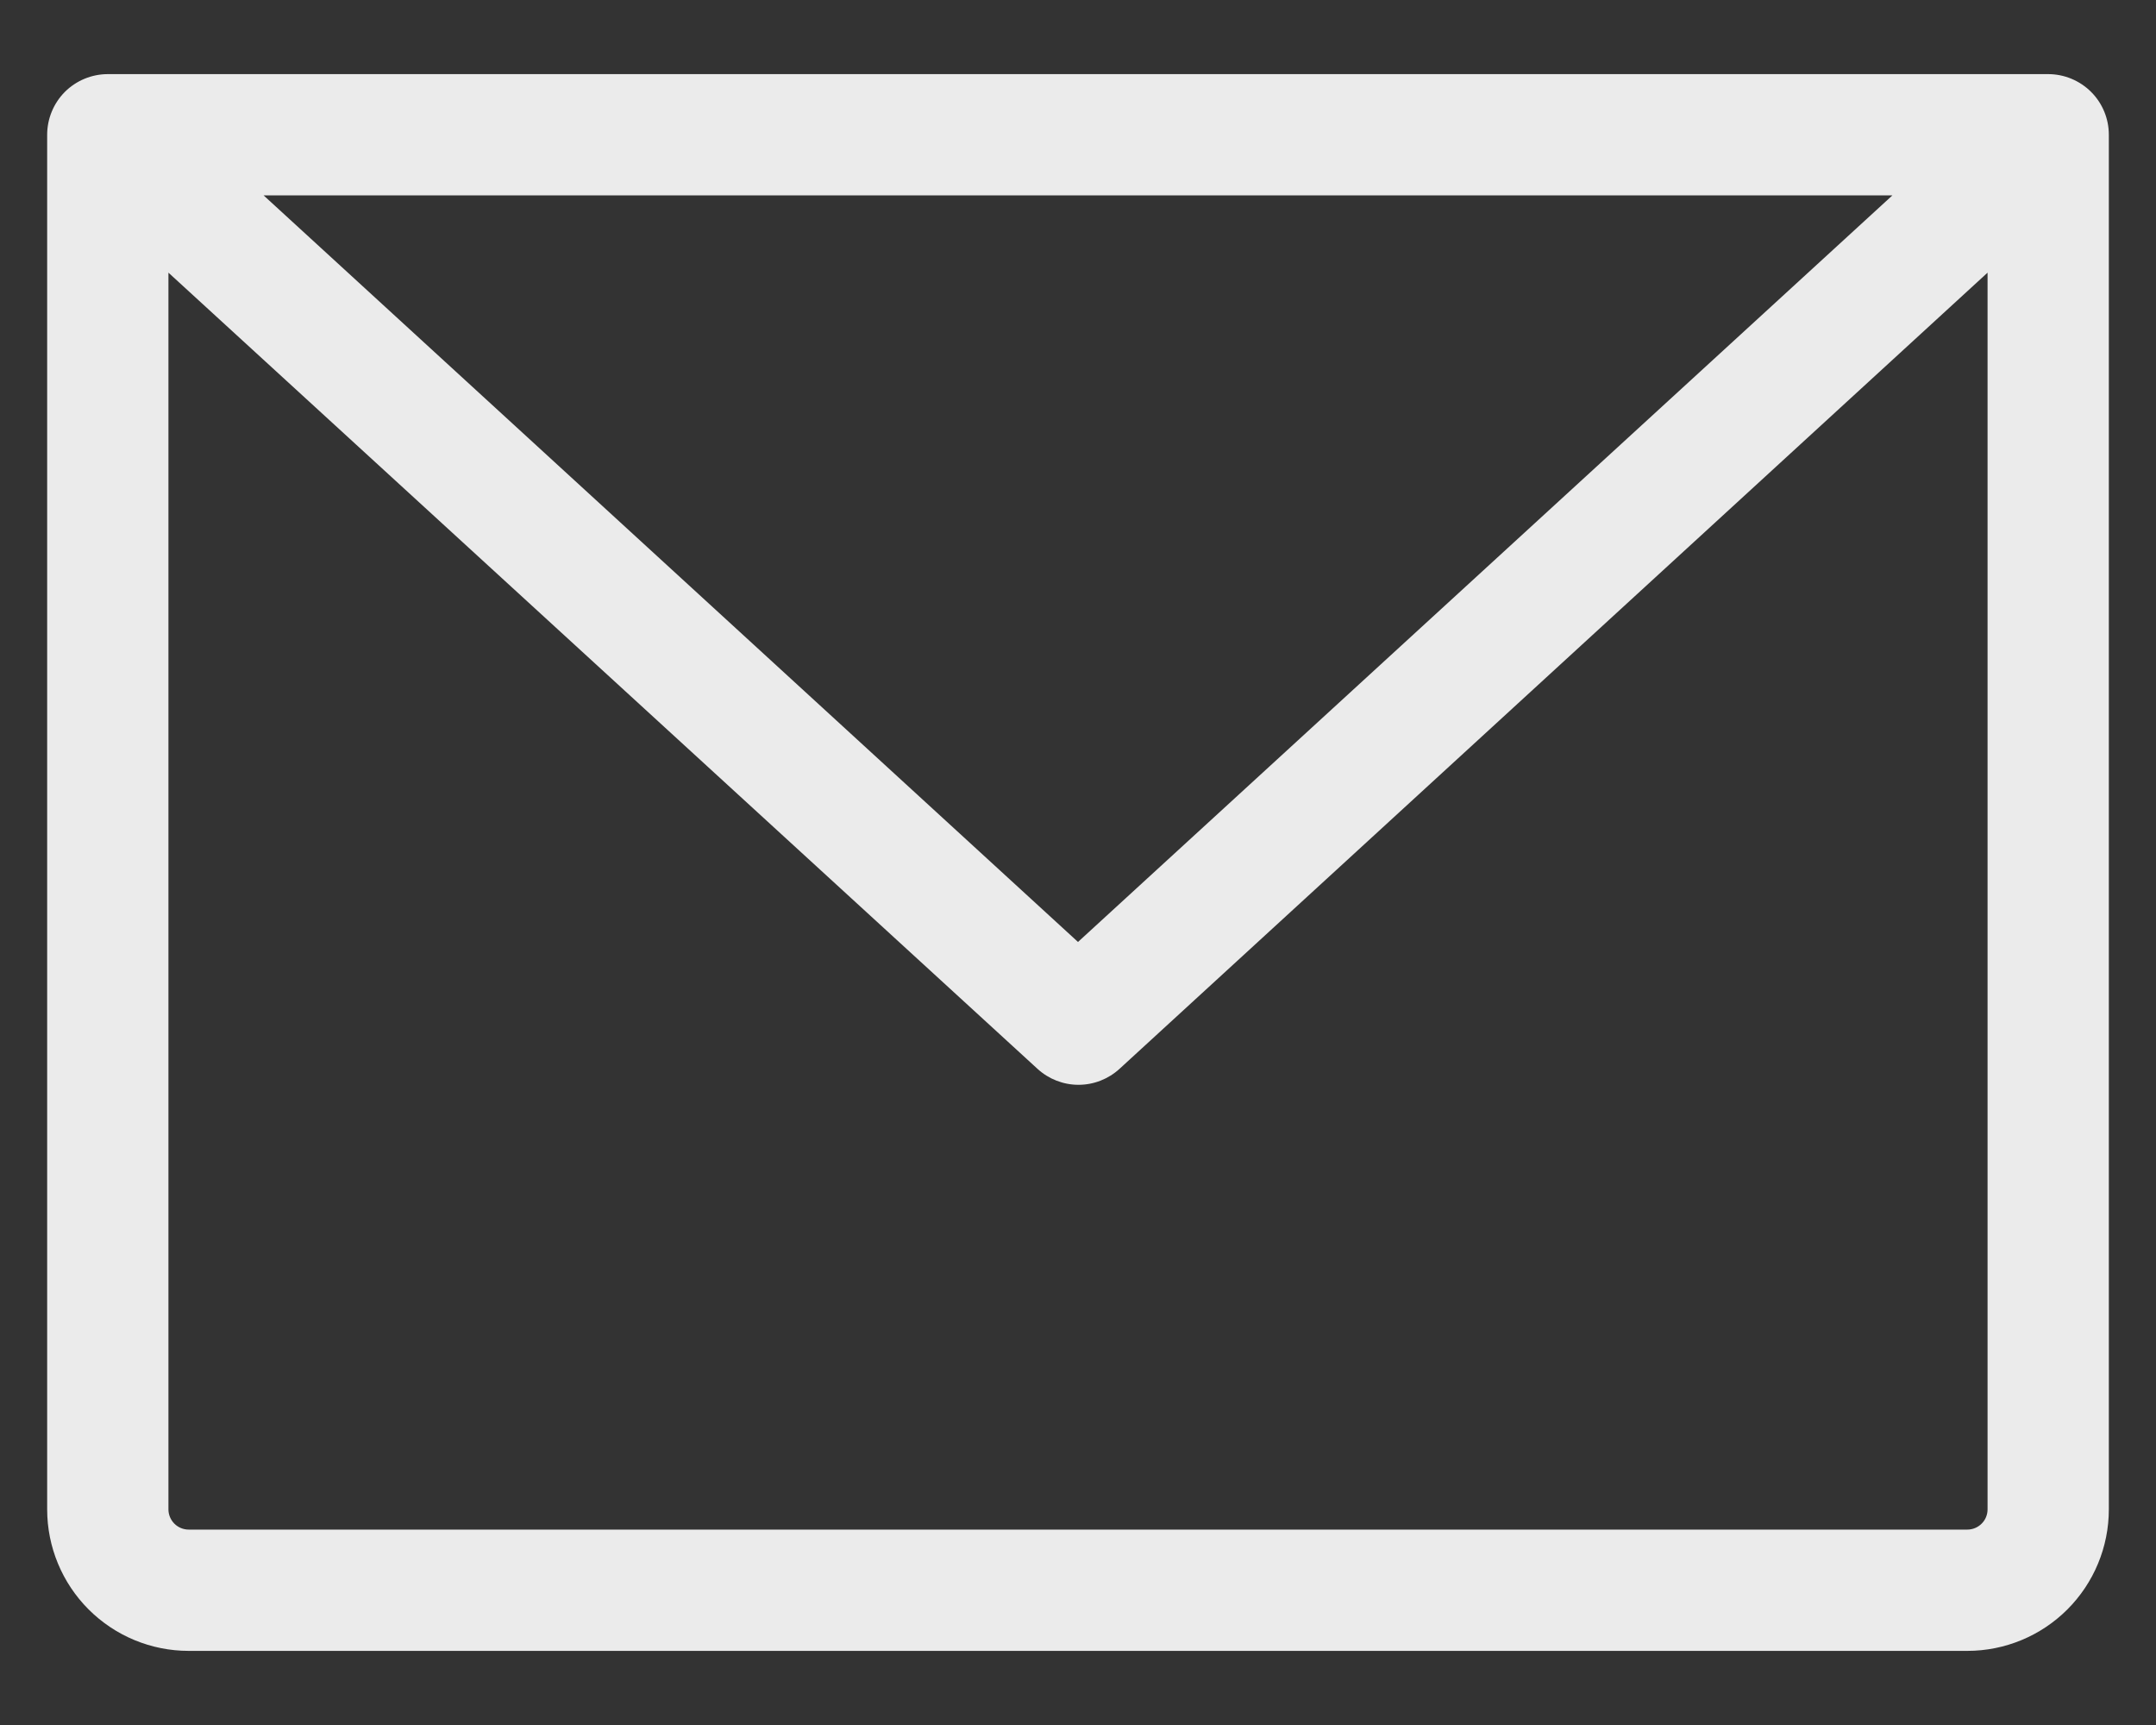 <svg width="40" height="32" viewBox="0 0 40 32" fill="none" xmlns="http://www.w3.org/2000/svg">
<rect x="0" y="0" width="40" height="32" fill="#333333" stroke="none"/>
<path d="M38 1.375H2C1.702 1.375 1.415 1.494 1.204 1.704C0.994 1.915 0.875 2.202 0.875 2.5V28C0.875 28.696 1.152 29.364 1.644 29.856C2.136 30.348 2.804 30.625 3.5 30.625H36.5C37.196 30.625 37.864 30.348 38.356 29.856C38.848 29.364 39.125 28.696 39.125 28V2.5C39.125 2.202 39.007 1.915 38.795 1.704C38.584 1.494 38.298 1.375 38 1.375ZM35.109 3.625L20 17.474L4.891 3.625H35.109ZM36.5 28.375H3.5C3.401 28.375 3.305 28.335 3.235 28.265C3.165 28.195 3.125 28.099 3.125 28V5.058L19.25 19.829C19.457 20.018 19.728 20.124 20.009 20.124C20.291 20.124 20.561 20.018 20.769 19.829L36.875 5.058V28C36.875 28.099 36.836 28.195 36.765 28.265C36.695 28.335 36.599 28.375 36.5 28.375Z" fill="#EBEBEB"/>
</svg>
